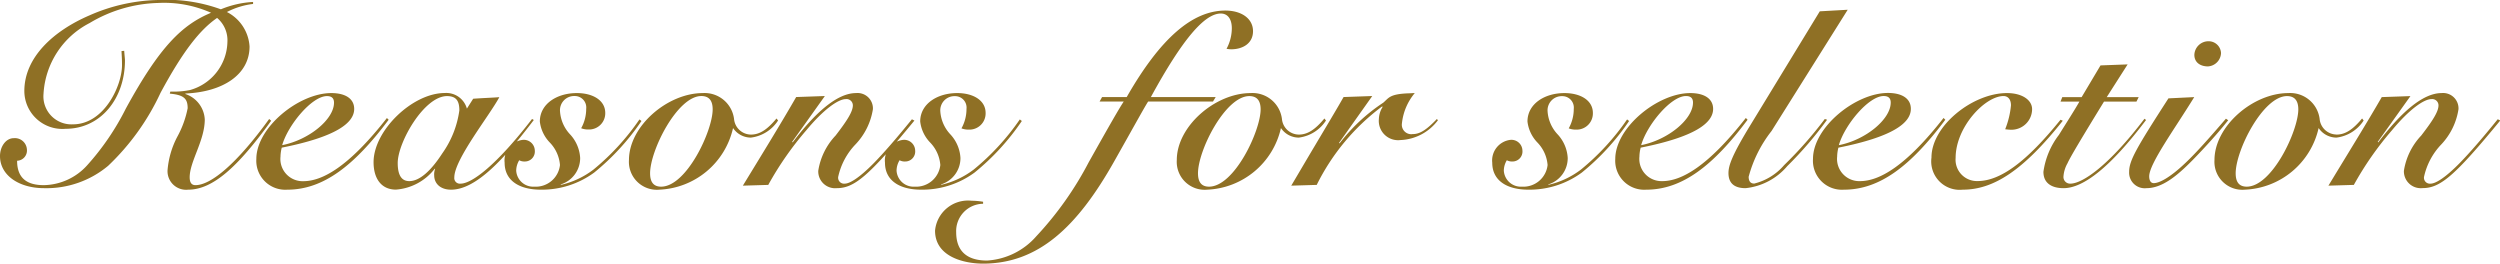 <svg xmlns="http://www.w3.org/2000/svg" width="159.008" height="16.768" viewBox="0 0 159.008 16.768"><path d="M13.2-11.216a10.068,10.068,0,0,0-3.968-.592,11.334,11.334,0,0,0-4.384.976C2.576-9.856.7-8.176.7-6.016a2.418,2.418,0,0,0,2.624,2.4c2.24,0,3.776-1.936,3.776-4.352,0-.1-.032-.352-.048-.608L6.88-8.56c.016.352.032.48.032.9,0,1.3-1.136,3.76-3.12,3.76A1.781,1.781,0,0,1,1.92-5.84a5.4,5.4,0,0,1,2.928-4.5,8.918,8.918,0,0,1,4.368-1.28,7.35,7.35,0,0,1,3.36.624c-1.84.768-3.264,2.144-5.424,6.1A16.254,16.254,0,0,1,4.7-1.3,3.8,3.8,0,0,1,1.936-.032C.9-.032.24-.448.24-1.584A.651.651,0,0,0,.864-2.3a.766.766,0,0,0-.832-.72c-.512,0-.88.544-.88,1.136C-.848-.64.384.16,1.952.16a6.119,6.119,0,0,0,4.08-1.424A15.2,15.2,0,0,0,9.36-5.9c1.44-2.672,2.512-4.016,3.6-4.768a1.86,1.86,0,0,1,.656,1.536A3.25,3.25,0,0,1,11.232-6.08a5.337,5.337,0,0,1-.992.1H9.984l-.032.128c.9.08,1.136.32,1.136.928a6.259,6.259,0,0,1-.656,1.808A5.513,5.513,0,0,0,9.808-.976,1.182,1.182,0,0,0,11.12.256c1.552,0,3.152-1.424,5.28-4.384l-.128-.112c-2.048,2.832-3.7,4.208-4.688,4.208-.256,0-.368-.176-.368-.5,0-1.008.96-2.336.96-3.68a1.8,1.8,0,0,0-1.232-1.616v-.032c2.384-.1,4.08-1.2,4.08-2.992a2.646,2.646,0,0,0-1.44-2.192,4.81,4.81,0,0,1,1.664-.512v-.128A6.22,6.22,0,0,0,13.2-11.216ZM21.68-4.88c0-.64-.544-1.008-1.456-1.008-2.064,0-4.768,2.192-4.768,4.192A1.843,1.843,0,0,0,17.424.256c2.288,0,4.256-1.52,6.448-4.448L23.76-4.3c-2.416,3.088-4.1,4.016-5.312,4.016A1.413,1.413,0,0,1,16.992-1.84a2.492,2.492,0,0,1,.08-.576C20.512-3.1,21.68-3.984,21.68-4.88ZM17.1-2.576c.368-1.28,1.888-3.12,2.848-3.12.272,0,.448.112.448.416C20.4-4.224,18.816-2.912,17.1-2.576ZM28.848-4.9a1.359,1.359,0,0,0-1.408-.992c-2.048,0-4.528,2.384-4.528,4.4,0,1.024.48,1.744,1.424,1.744A3.449,3.449,0,0,0,26.8-1.072h.032a.941.941,0,0,0-.064.416c0,.512.384.912,1.072.912,1.6,0,3.392-1.968,5.264-4.432l-.112-.064C30.736-1.312,29.168-.128,28.448-.128a.356.356,0,0,1-.4-.4c0-1.136,2.24-3.936,2.864-5.1-.368.032-.928.048-1.664.1ZM25.184-.288c-.464,0-.736-.336-.736-1.152,0-1.312,1.68-4.256,3.136-4.256.608,0,.784.336.784.912A6.17,6.17,0,0,1,27.28-2.048C26.544-.912,25.824-.288,25.184-.288ZM37.648-4.624c0-.8-.784-1.264-1.808-1.264-1.264,0-2.352.688-2.352,1.808a2.3,2.3,0,0,0,.64,1.344,2.322,2.322,0,0,1,.64,1.424A1.549,1.549,0,0,1,33.136.064,1.084,1.084,0,0,1,31.984-.96a1.31,1.31,0,0,1,.192-.656.671.671,0,0,0,.352.08.635.635,0,0,0,.64-.688.7.7,0,0,0-.768-.688,1.319,1.319,0,0,0-1.152,1.456c0,1.12.912,1.712,2.3,1.712A5.631,5.631,0,0,0,36.944-.832a15.206,15.206,0,0,0,3.008-3.28l-.128-.1A15.333,15.333,0,0,1,36.9-1.024a5.391,5.391,0,0,1-2.08.976V-.08a1.751,1.751,0,0,0,1.232-1.68,2.4,2.4,0,0,0-.64-1.5,2.359,2.359,0,0,1-.64-1.456A.9.9,0,0,1,35.7-5.7a.728.728,0,0,1,.736.816,2.526,2.526,0,0,1-.32,1.232,1.21,1.21,0,0,0,.464.08A1.03,1.03,0,0,0,37.648-4.624Zm9.264,1.376A1.091,1.091,0,0,1,45.84-4.24a1.886,1.886,0,0,0-1.984-1.648c-2.256,0-4.7,2.112-4.7,4.256A1.778,1.778,0,0,0,41.088.256a5.026,5.026,0,0,0,4.688-3.92,1.37,1.37,0,0,0,1.136.608A2.409,2.409,0,0,0,48.64-4.144l-.1-.128C47.968-3.584,47.488-3.248,46.912-3.248ZM41.2.064c-.5,0-.7-.32-.7-.848C40.5-2.256,42.24-5.7,43.76-5.7c.512,0,.72.32.72.848C44.48-3.488,42.816.064,41.2.064ZM54.672-4.864A.979.979,0,0,0,53.6-5.888c-1.232,0-2.64,1.3-4.032,3.136l-.032-.032L51.616-5.7l-1.824.064C48.784-3.888,47.7-2.128,46.4,0l1.616-.048a20.314,20.314,0,0,1,2.432-3.488c1.088-1.312,2.016-1.968,2.5-1.968a.4.4,0,0,1,.448.4c0,.4-.384.992-1.1,1.92a4.186,4.186,0,0,0-1.1,2.24A1.072,1.072,0,0,0,52.368.16c1.12,0,2.032-.752,4.944-4.3l-.16-.08C56.144-2.976,55.36-2.08,54.736-1.44c-.96.976-1.552,1.312-1.856,1.312a.376.376,0,0,1-.416-.432,4.29,4.29,0,0,1,1.1-2.064A4.186,4.186,0,0,0,54.672-4.864Zm7.168.24c0-.8-.784-1.264-1.808-1.264-1.264,0-2.352.688-2.352,1.808a2.3,2.3,0,0,0,.64,1.344,2.322,2.322,0,0,1,.64,1.424A1.549,1.549,0,0,1,57.328.064,1.084,1.084,0,0,1,56.176-.96a1.31,1.31,0,0,1,.192-.656.671.671,0,0,0,.352.08.635.635,0,0,0,.64-.688.7.7,0,0,0-.768-.688A1.319,1.319,0,0,0,55.44-1.456c0,1.12.912,1.712,2.3,1.712A5.631,5.631,0,0,0,61.136-.832a15.206,15.206,0,0,0,3.008-3.28l-.128-.1a15.333,15.333,0,0,1-2.928,3.184,5.391,5.391,0,0,1-2.08.976V-.08A1.751,1.751,0,0,0,60.24-1.76a2.4,2.4,0,0,0-.64-1.5,2.359,2.359,0,0,1-.64-1.456.9.9,0,0,1,.928-.976.728.728,0,0,1,.736.816,2.526,2.526,0,0,1-.32,1.232,1.21,1.21,0,0,0,.464.08A1.03,1.03,0,0,0,61.84-4.624Zm17.008-5.2c0-.816-.752-1.312-1.76-1.312-2.1,0-4.144,1.776-6.272,5.5H69.248l-.16.288h1.536c-.3.448-.992,1.664-2.224,3.856a21.277,21.277,0,0,1-3.344,4.72,4.522,4.522,0,0,1-3.12,1.536c-1.392,0-1.968-.7-1.968-1.808A1.736,1.736,0,0,1,61.68,1.152V1.024A4.45,4.45,0,0,0,60.96.96a2.109,2.109,0,0,0-2.336,1.9c0,1.664,1.84,2.1,3.072,2.1,3.488-.016,5.952-2.3,8.32-6.5,1.248-2.208,1.92-3.44,2.16-3.808H76.3l.176-.288H72.352c2-3.664,3.408-5.312,4.448-5.312.416,0,.7.32.7.944a2.789,2.789,0,0,1-.336,1.3,1.763,1.763,0,0,0,.288.032C78.208-8.672,78.848-9.056,78.848-9.824ZM81.76-3.248a1.091,1.091,0,0,1-1.072-.992A1.886,1.886,0,0,0,78.7-5.888c-2.256,0-4.7,2.112-4.7,4.256A1.778,1.778,0,0,0,75.936.256a5.026,5.026,0,0,0,4.688-3.92,1.37,1.37,0,0,0,1.136.608,2.409,2.409,0,0,0,1.728-1.088l-.1-.128C82.816-3.584,82.336-3.248,81.76-3.248ZM76.048.064c-.5,0-.7-.32-.7-.848,0-1.472,1.744-4.912,3.264-4.912.512,0,.72.32.72.848C79.328-3.488,77.664.064,76.048.064ZM89.136-5.888c-.144,0-.3.016-.416.016-1.184.048-1.232.288-1.584.592a11.422,11.422,0,0,0-2.784,2.592L84.32-2.72,86.432-5.7l-1.824.064c-.416.736-1.184,2.016-1.792,3.04C82.288-1.712,81.792-.864,81.28,0L82.9-.048a13.922,13.922,0,0,1,4.16-4.992l.032.032a1.551,1.551,0,0,0-.24.784A1.227,1.227,0,0,0,88.224-2.9,3.127,3.127,0,0,0,90.608-4.16l-.064-.08c-.688.72-1.1.96-1.536.96a.6.6,0,0,1-.688-.688A3.583,3.583,0,0,1,89.136-5.888Zm11.328,1.264c0-.8-.784-1.264-1.808-1.264-1.264,0-2.352.688-2.352,1.808a2.3,2.3,0,0,0,.64,1.344,2.322,2.322,0,0,1,.64,1.424A1.549,1.549,0,0,1,95.952.064,1.084,1.084,0,0,1,94.8-.96a1.31,1.31,0,0,1,.192-.656.671.671,0,0,0,.352.08.635.635,0,0,0,.64-.688.7.7,0,0,0-.768-.688,1.319,1.319,0,0,0-1.152,1.456c0,1.12.912,1.712,2.3,1.712A5.631,5.631,0,0,0,99.76-.832a15.205,15.205,0,0,0,3.008-3.28l-.128-.1a15.333,15.333,0,0,1-2.928,3.184,5.391,5.391,0,0,1-2.08.976V-.08a1.751,1.751,0,0,0,1.232-1.68,2.4,2.4,0,0,0-.64-1.5,2.359,2.359,0,0,1-.64-1.456.9.9,0,0,1,.928-.976.728.728,0,0,1,.736.816,2.526,2.526,0,0,1-.32,1.232,1.21,1.21,0,0,0,.464.08A1.03,1.03,0,0,0,100.464-4.624Zm7.648-.256c0-.64-.544-1.008-1.456-1.008-2.064,0-4.768,2.192-4.768,4.192A1.843,1.843,0,0,0,103.856.256c2.288,0,4.256-1.52,6.448-4.448l-.112-.112c-2.416,3.088-4.1,4.016-5.312,4.016a1.413,1.413,0,0,1-1.456-1.552,2.493,2.493,0,0,1,.08-.576C106.944-3.1,108.112-3.984,108.112-4.88Zm-4.576,2.3c.368-1.28,1.888-3.12,2.848-3.12.272,0,.448.112.448.416C106.832-4.224,105.248-2.912,103.536-2.576Zm13.136-8.608-1.776.1-4.4,7.216c-1.184,1.936-1.408,2.592-1.408,3.072,0,.64.368.96,1.088.96a4.021,4.021,0,0,0,2.656-1.408,23.432,23.432,0,0,0,2.528-2.944l-.144-.048A25.192,25.192,0,0,1,112.624-1.3a3.653,3.653,0,0,1-1.9,1.168c-.24,0-.352-.16-.352-.432a8.053,8.053,0,0,1,1.456-2.912Zm4.016,6.3c0-.64-.544-1.008-1.456-1.008-2.064,0-4.768,2.192-4.768,4.192A1.843,1.843,0,0,0,116.432.256c2.288,0,4.256-1.52,6.448-4.448l-.112-.112c-2.416,3.088-4.1,4.016-5.312,4.016A1.413,1.413,0,0,1,116-1.84a2.493,2.493,0,0,1,.08-.576C119.52-3.1,120.688-3.984,120.688-4.88Zm-4.576,2.3C116.48-3.856,118-5.7,118.96-5.7c.272,0,.448.112.448.416C119.408-4.224,117.824-2.912,116.112-2.576ZM128.4-4.864c0-.576-.624-1.024-1.6-1.024-2.176,0-4.8,2.08-4.8,4.1A1.809,1.809,0,0,0,123.984.256c1.952,0,3.84-1.2,6.368-4.384l-.144-.064c-2.16,2.672-3.824,3.9-5.28,3.9a1.357,1.357,0,0,1-1.392-1.472c0-1.952,1.856-3.92,3.04-3.936.3,0,.48.224.48.592a5.418,5.418,0,0,1-.368,1.52,2.856,2.856,0,0,0,.368.032A1.314,1.314,0,0,0,128.4-4.864Zm4.352-2.784-1.2,2.016H130.32l-.112.288h1.2c-.336.592-.816,1.328-1.3,2.112A4.981,4.981,0,0,0,129.12-.88c0,.768.592,1.04,1.28,1.04,1.264,0,2.992-1.344,5.248-4.336l-.1-.08c-2.224,2.928-3.92,4.128-4.72,4.128a.421.421,0,0,1-.432-.464,1.978,1.978,0,0,1,.256-.832c.176-.4.96-1.7,2.32-3.92h2.064l.144-.288h-2.032l1.328-2.08Zm7.664-.784a.787.787,0,0,0-.768-.752.9.9,0,0,0-.928.864c0,.5.4.736.864.736A.885.885,0,0,0,140.416-8.432Zm-3.344,2.88c-2.032,3.152-2.5,3.952-2.5,4.672a.993.993,0,0,0,1.1,1.04c.992,0,1.936-.768,2.928-1.776.816-.832,1.664-1.776,2.272-2.544l-.144-.1c-1.1,1.28-1.9,2.176-2.56,2.8-1.04.992-1.7,1.3-2.032,1.3-.192,0-.288-.176-.288-.432,0-.8,1.616-3.008,2.864-5.04Zm10.688,2.3a1.091,1.091,0,0,1-1.072-.992A1.886,1.886,0,0,0,144.7-5.888c-2.256,0-4.7,2.112-4.7,4.256A1.778,1.778,0,0,0,141.936.256a5.026,5.026,0,0,0,4.688-3.92,1.37,1.37,0,0,0,1.136.608,2.409,2.409,0,0,0,1.728-1.088l-.1-.128C148.816-3.584,148.336-3.248,147.76-3.248ZM142.048.064c-.5,0-.7-.32-.7-.848,0-1.472,1.744-4.912,3.264-4.912.512,0,.72.32.72.848C145.328-3.488,143.664.064,142.048.064ZM155.52-4.864a.979.979,0,0,0-1.072-1.024c-1.232,0-2.64,1.3-4.032,3.136l-.032-.032,2.08-2.912-1.824.064c-1.008,1.744-2.1,3.5-3.392,5.632l1.616-.048A20.314,20.314,0,0,1,151.3-3.536c1.088-1.312,2.016-1.968,2.5-1.968a.4.4,0,0,1,.448.4c0,.4-.384.992-1.1,1.92a4.186,4.186,0,0,0-1.1,2.24,1.072,1.072,0,0,0,1.184,1.1c1.12,0,2.032-.752,4.944-4.3l-.16-.08c-1.008,1.248-1.792,2.144-2.416,2.784-.96.976-1.552,1.312-1.856,1.312a.376.376,0,0,1-.416-.432,4.29,4.29,0,0,1,1.1-2.064A4.186,4.186,0,0,0,155.52-4.864Z" transform="translate(0.848 11.808)" fill="#8f7025"/></svg>
